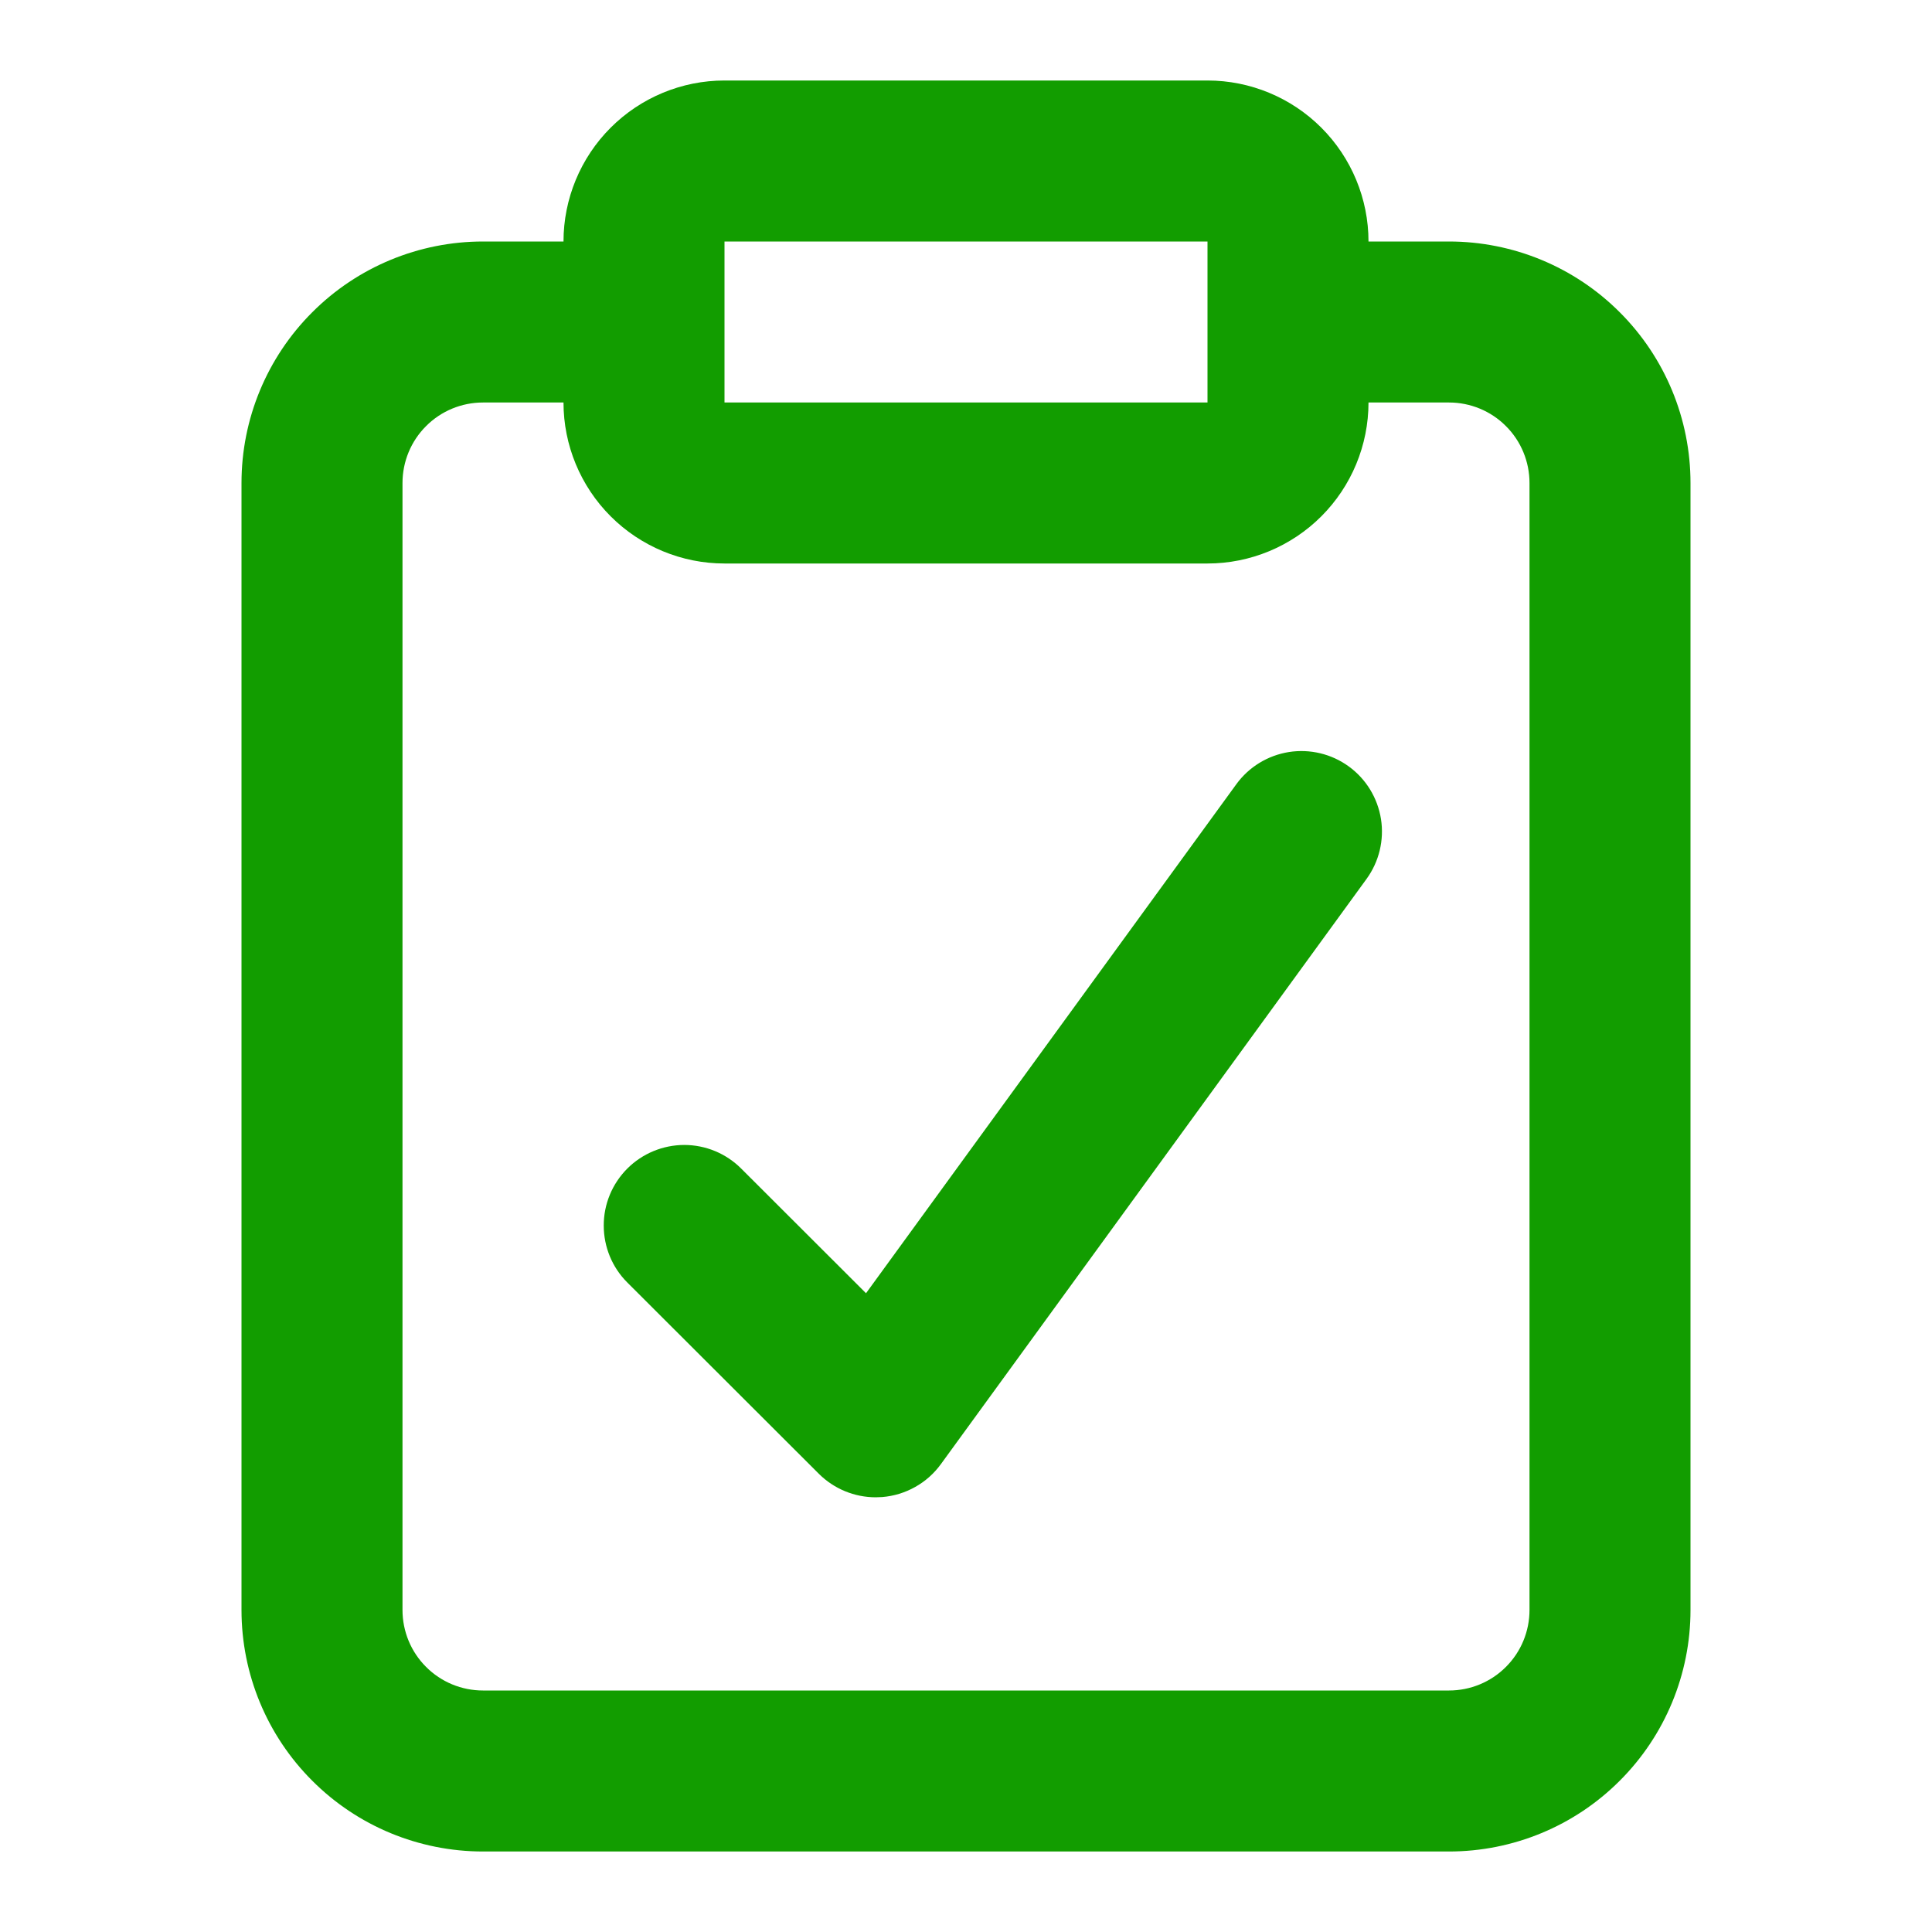<svg width="24" height="24" viewBox="0 0 24 24" fill="none" xmlns="http://www.w3.org/2000/svg">
<path fill-rule="evenodd" clip-rule="evenodd" d="M15 7H9C8.47 7 7.961 6.789 7.586 6.414C7.211 6.039 7 5.53 7 5H6C5.735 5 5.48 5.105 5.293 5.293C5.105 5.48 5 5.735 5 6V20C5 20.265 5.105 20.52 5.293 20.707C5.48 20.895 5.735 21 6 21H18C18.265 21 18.52 20.895 18.707 20.707C18.895 20.52 19 20.265 19 20V6C19 5.735 18.895 5.48 18.707 5.293C18.52 5.105 18.265 5 18 5H17C17 5.53 16.789 6.039 16.414 6.414C16.039 6.789 15.53 7 15 7ZM7.586 1.586C7.211 1.961 7 2.47 7 3H6C5.204 3 4.441 3.316 3.879 3.879C3.316 4.441 3 5.204 3 6V20C3 20.796 3.316 21.559 3.879 22.121C4.441 22.684 5.204 23 6 23H18C18.796 23 19.559 22.684 20.121 22.121C20.684 21.559 21 20.796 21 20V6C21 5.204 20.684 4.441 20.121 3.879C19.559 3.316 18.796 3 18 3H17C17 2.47 16.789 1.961 16.414 1.586C16.039 1.211 15.53 1 15 1H9C8.47 1 7.961 1.211 7.586 1.586ZM9 3V3.996L9 4L9 4.004V5H15V3H9ZM10.172 18.308C10.36 18.495 10.614 18.6 10.879 18.6L10.959 18.597C11.103 18.585 11.242 18.543 11.368 18.472C11.494 18.402 11.603 18.305 11.688 18.188L16.976 10.918C17.132 10.703 17.196 10.436 17.155 10.174C17.113 9.912 16.97 9.677 16.755 9.521C16.541 9.365 16.273 9.301 16.011 9.342C15.749 9.384 15.514 9.527 15.358 9.742L10.758 16.065L9.207 14.516C9.019 14.328 8.765 14.223 8.499 14.223C8.234 14.224 7.98 14.329 7.792 14.517C7.605 14.705 7.499 14.959 7.5 15.225C7.5 15.49 7.605 15.745 7.793 15.932L10.172 18.308Z" fill="#129D00"/>
</svg>
